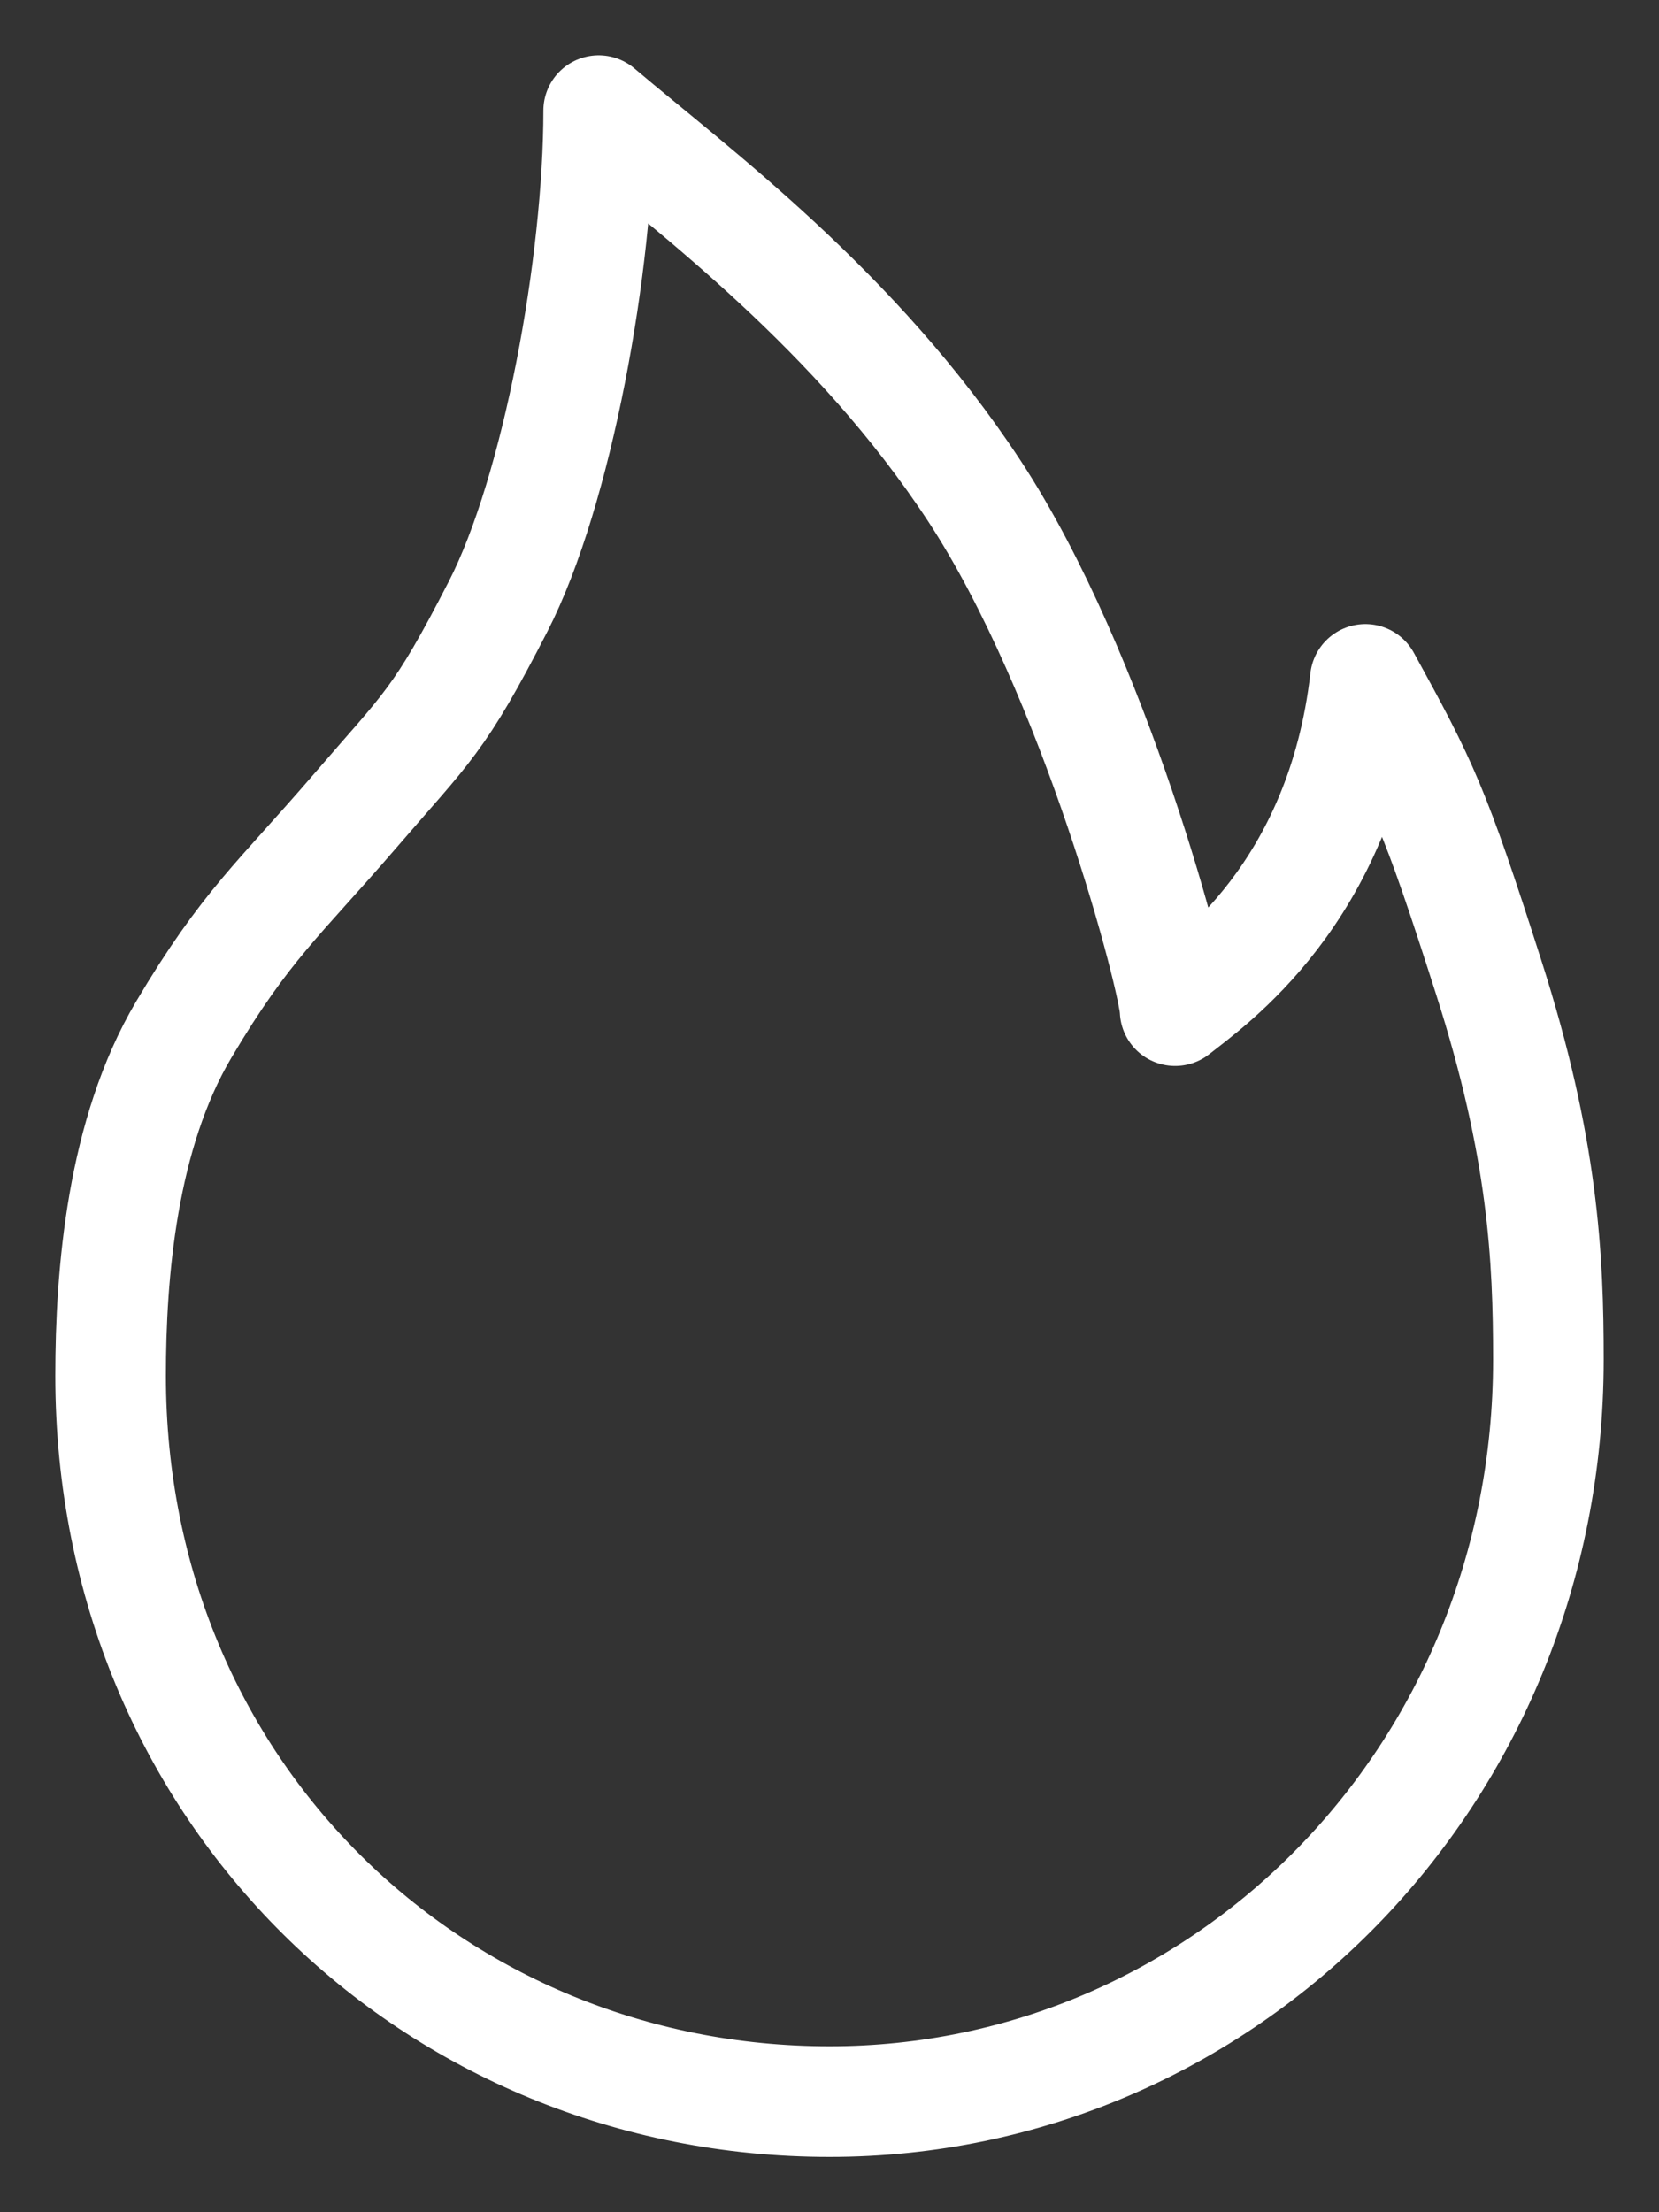 <svg xmlns="http://www.w3.org/2000/svg" width="15" height="20" viewBox="0 0 15 20" fill="none"><rect x="0" y="0" width="15" height="20" fill="#333333" stroke="none"/><path d="M7.5 19C11.068 19 14 16.064 14 12.294C14 11.369 13.954 10.377 13.46 8.835C12.967 7.294 12.868 7.095 12.345 6.142C12.122 8.086 10.928 8.895 10.625 9.137C10.625 8.885 9.902 6.101 8.808 4.436C7.733 2.8 6.27 1.727 5.413 1C5.413 2.381 5.04 4.436 4.504 5.482C3.967 6.528 3.868 6.567 3.198 7.346C2.528 8.124 2.221 8.364 1.661 9.309C1.102 10.254 1 11.513 1 12.438C1 16.206 3.932 19 7.5 19Z" stroke="white" stroke-linejoin="round"></path></svg>